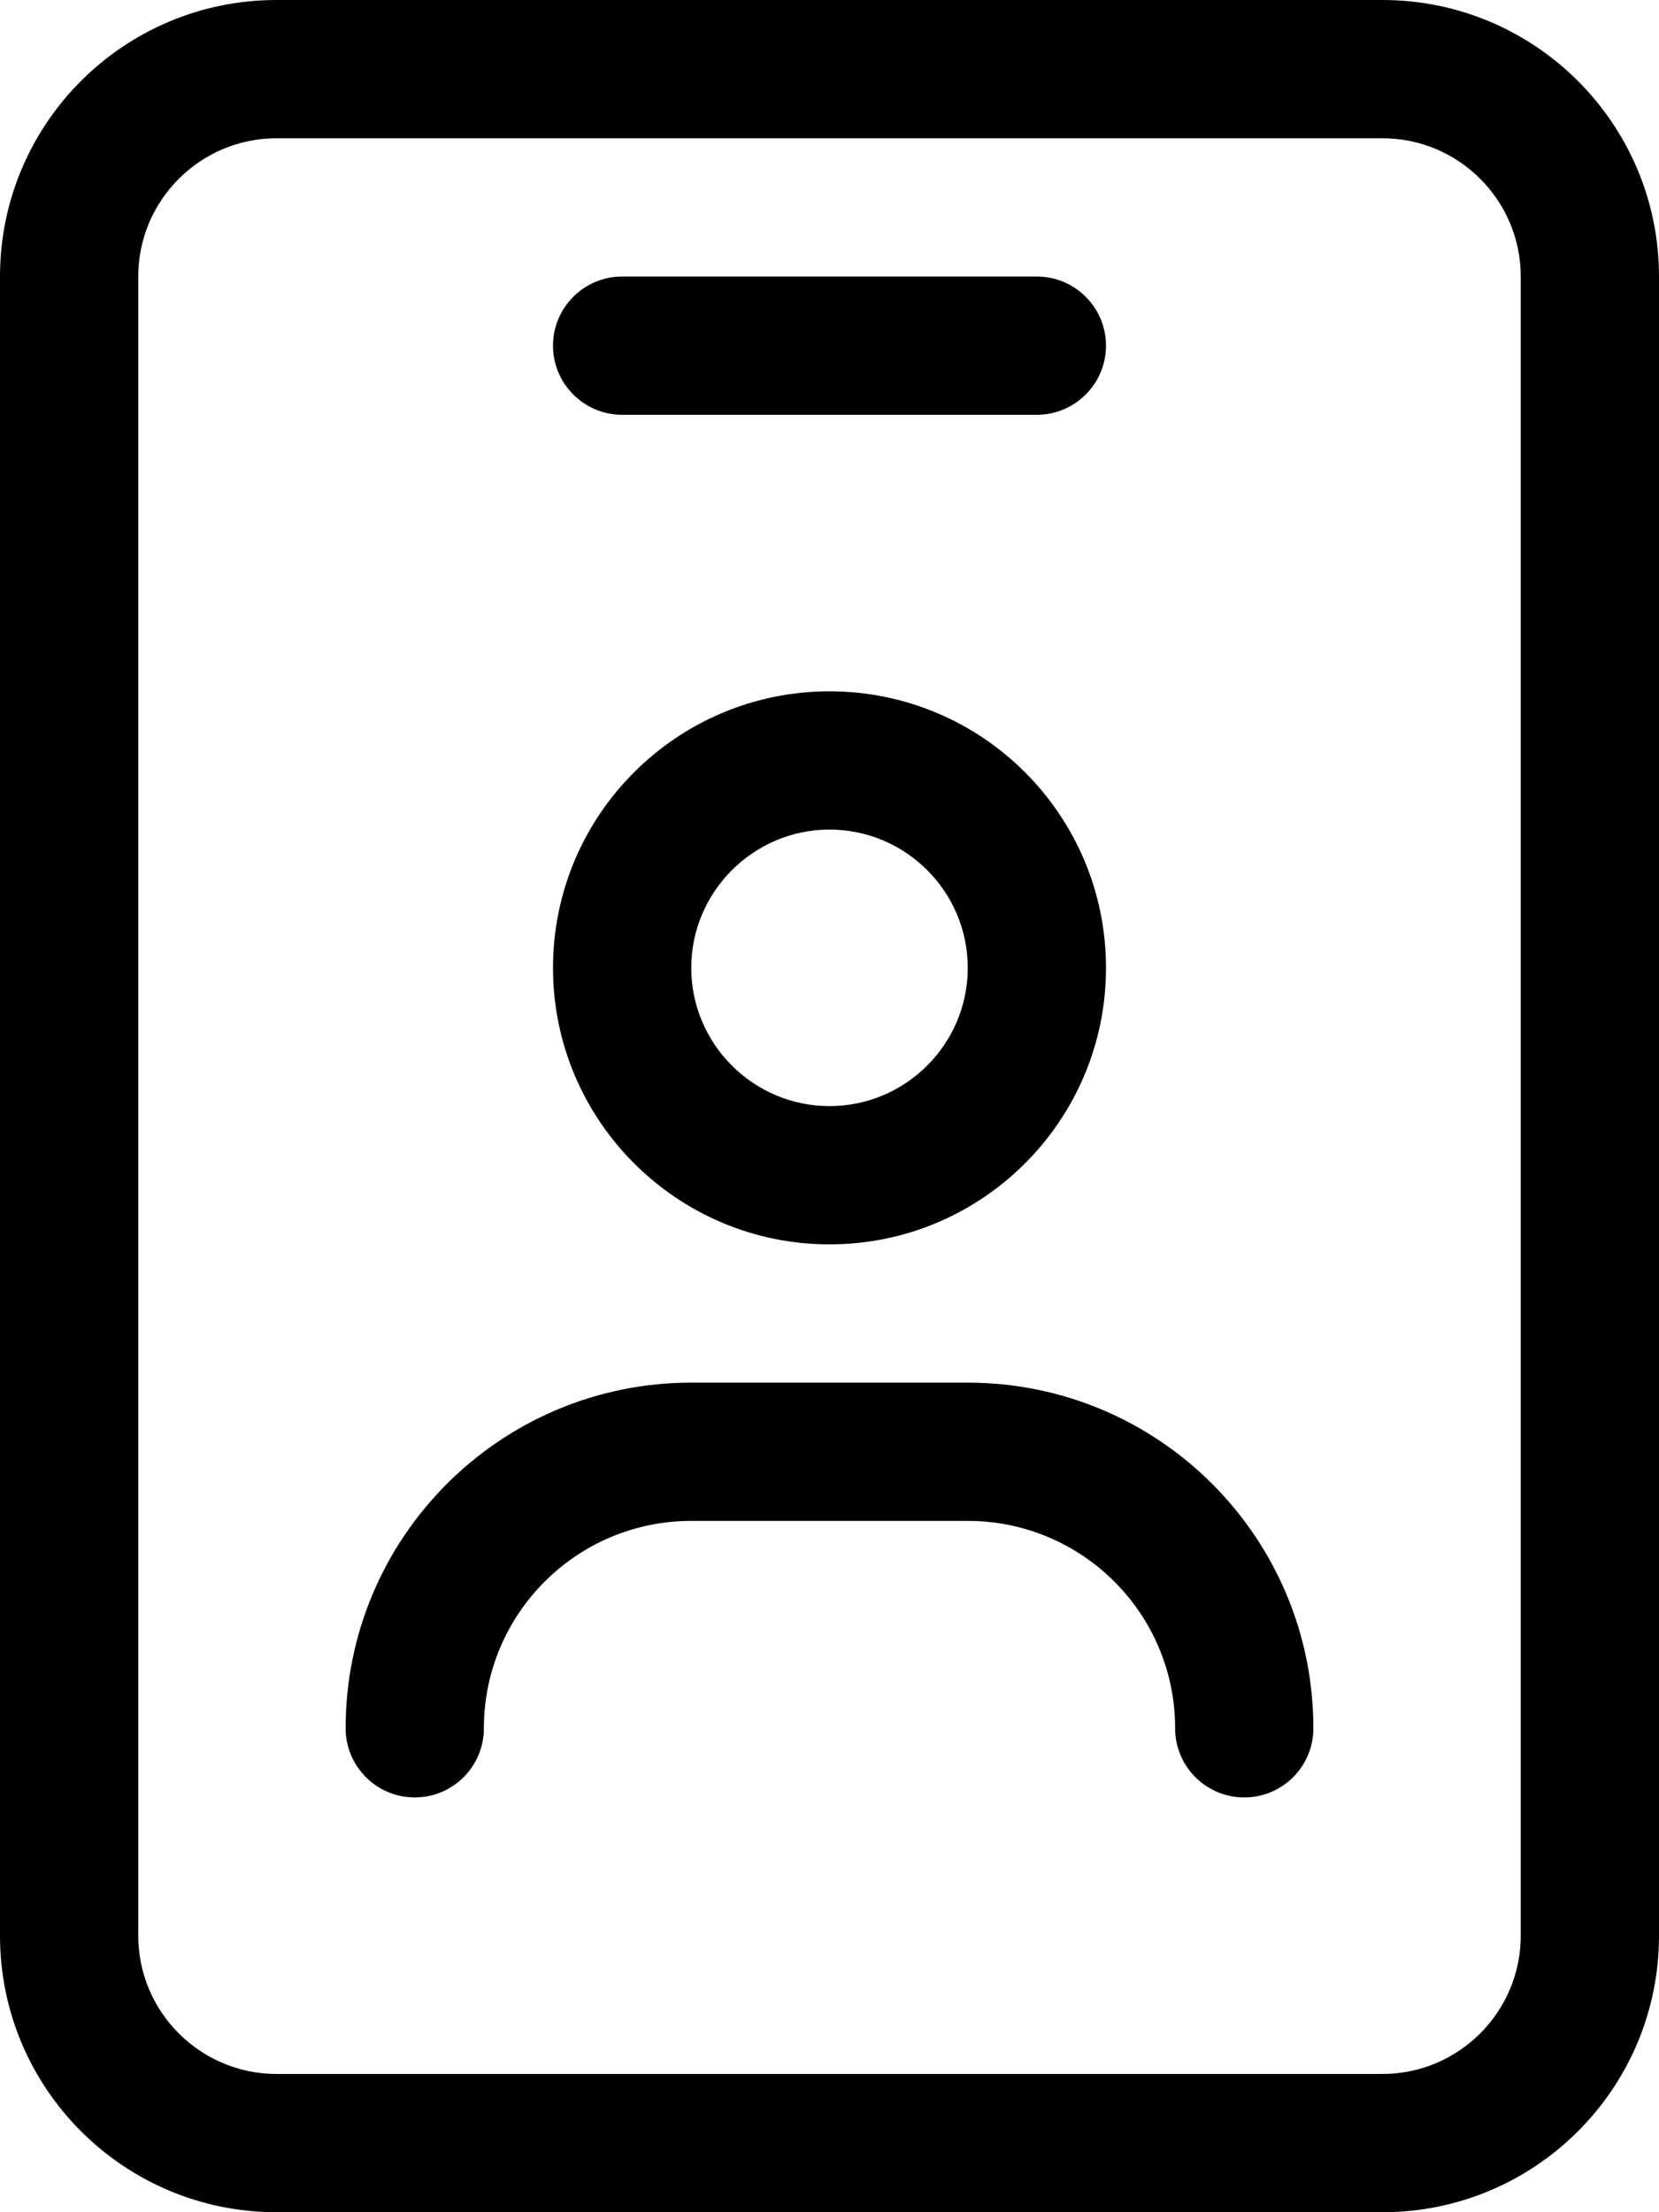 <svg xmlns="http://www.w3.org/2000/svg" viewBox="0 0 384 512"><!--! Font Awesome Pro 6.2.0 by @fontawesome - https://fontawesome.com License - https://fontawesome.com/license (Commercial License) Copyright 2022 Fonticons, Inc. --><path d="M320 0H64C28.65 0 0 28.65 0 64v384c0 35.35 28.65 64 64 64h256c35.35 0 64-28.65 64-64V64C384 28.65 355.3 0 320 0zM352 448c0 17.64-14.36 32-32 32H64c-17.64 0-32-14.36-32-32V64c0-17.64 14.36-32 32-32h256c17.64 0 32 14.36 32 32V448zM192 288c35.35 0 64-28.65 64-64s-28.65-64-64-64S128 188.7 128 224S156.7 288 192 288zM192 192c17.64 0 32 14.36 32 32s-14.36 32-32 32S160 241.6 160 224S174.4 192 192 192zM224 320H160c-44.18 0-80 35.82-80 80C80 408.8 87.16 416 96 416c8.838 0 16-7.164 16-16C112 373.5 133.5 352 160 352h64c26.51 0 48 21.49 48 48c0 8.836 7.164 16 16 16c8.838 0 16-7.164 16-16C304 355.8 268.2 320 224 320zM144 96h96C248.8 96 256 88.84 256 80S248.8 64 240 64h-96C135.2 64 128 71.16 128 80S135.2 96 144 96z"/></svg>